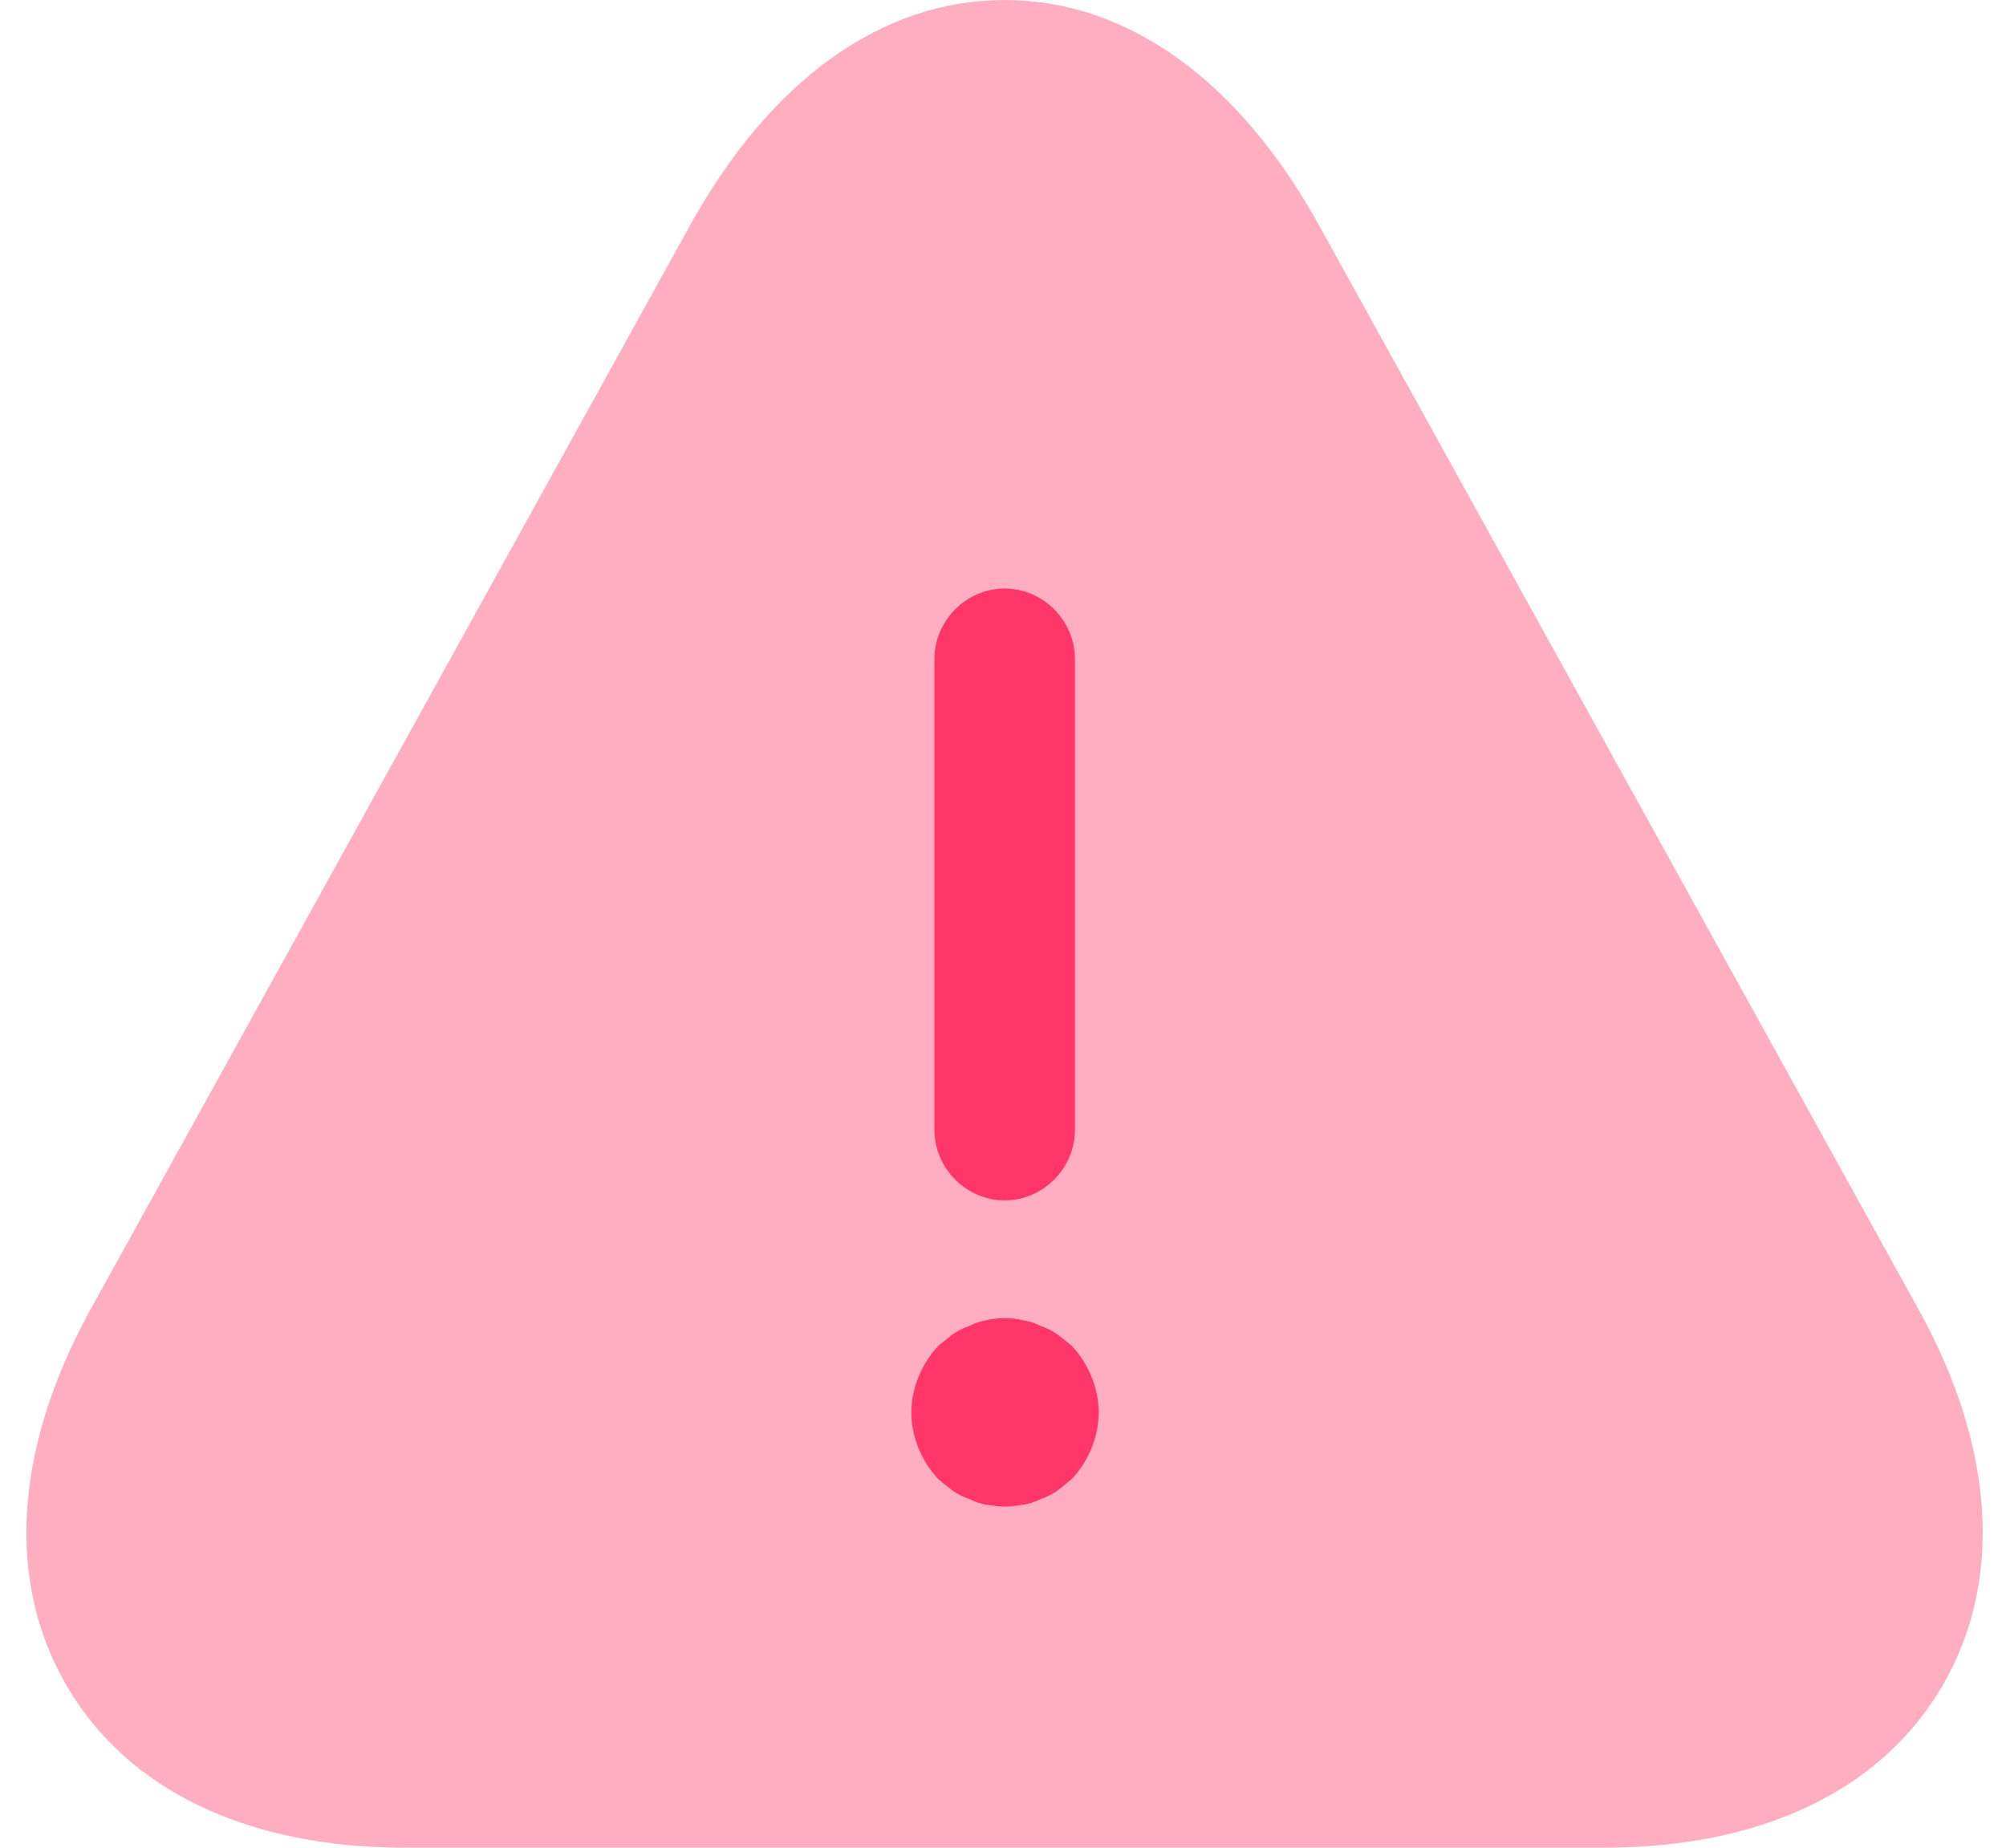 <svg width="38" height="35" viewBox="0 0 38 35" fill="none" xmlns="http://www.w3.org/2000/svg">
<path opacity="0.4" d="M36.352 24.819L24.993 4.279C23.467 1.516 21.355 0 19.029 0C16.704 0 14.592 1.516 13.066 4.279L1.707 24.819C0.269 27.44 0.109 29.954 1.263 31.933C2.417 33.912 4.689 35 7.67 35H30.389C33.37 35 35.642 33.912 36.796 31.933C37.949 29.954 37.79 27.422 36.352 24.819Z" fill="#FF3667"/>
<path d="M19.032 22.738C18.305 22.738 17.701 22.132 17.701 21.401V12.486C17.701 11.755 18.305 11.148 19.032 11.148C19.76 11.148 20.363 11.755 20.363 12.486V21.401C20.363 22.132 19.76 22.738 19.032 22.738Z" fill="#FF3667"/>
<path d="M19.038 28.539C18.932 28.539 18.808 28.521 18.684 28.503C18.577 28.486 18.471 28.45 18.364 28.396C18.258 28.361 18.151 28.307 18.045 28.236C17.956 28.165 17.867 28.093 17.778 28.022C17.459 27.683 17.264 27.22 17.264 26.756C17.264 26.293 17.459 25.829 17.778 25.49C17.867 25.419 17.956 25.348 18.045 25.276C18.151 25.205 18.258 25.151 18.364 25.116C18.471 25.062 18.577 25.027 18.684 25.009C18.914 24.955 19.163 24.955 19.376 25.009C19.5 25.027 19.607 25.062 19.713 25.116C19.82 25.151 19.926 25.205 20.032 25.276C20.121 25.348 20.21 25.419 20.299 25.49C20.618 25.829 20.813 26.293 20.813 26.756C20.813 27.22 20.618 27.683 20.299 28.022C20.21 28.093 20.121 28.165 20.032 28.236C19.926 28.307 19.82 28.361 19.713 28.396C19.607 28.45 19.5 28.486 19.376 28.503C19.269 28.521 19.145 28.539 19.038 28.539Z" fill="#FF3667"/>
</svg>
